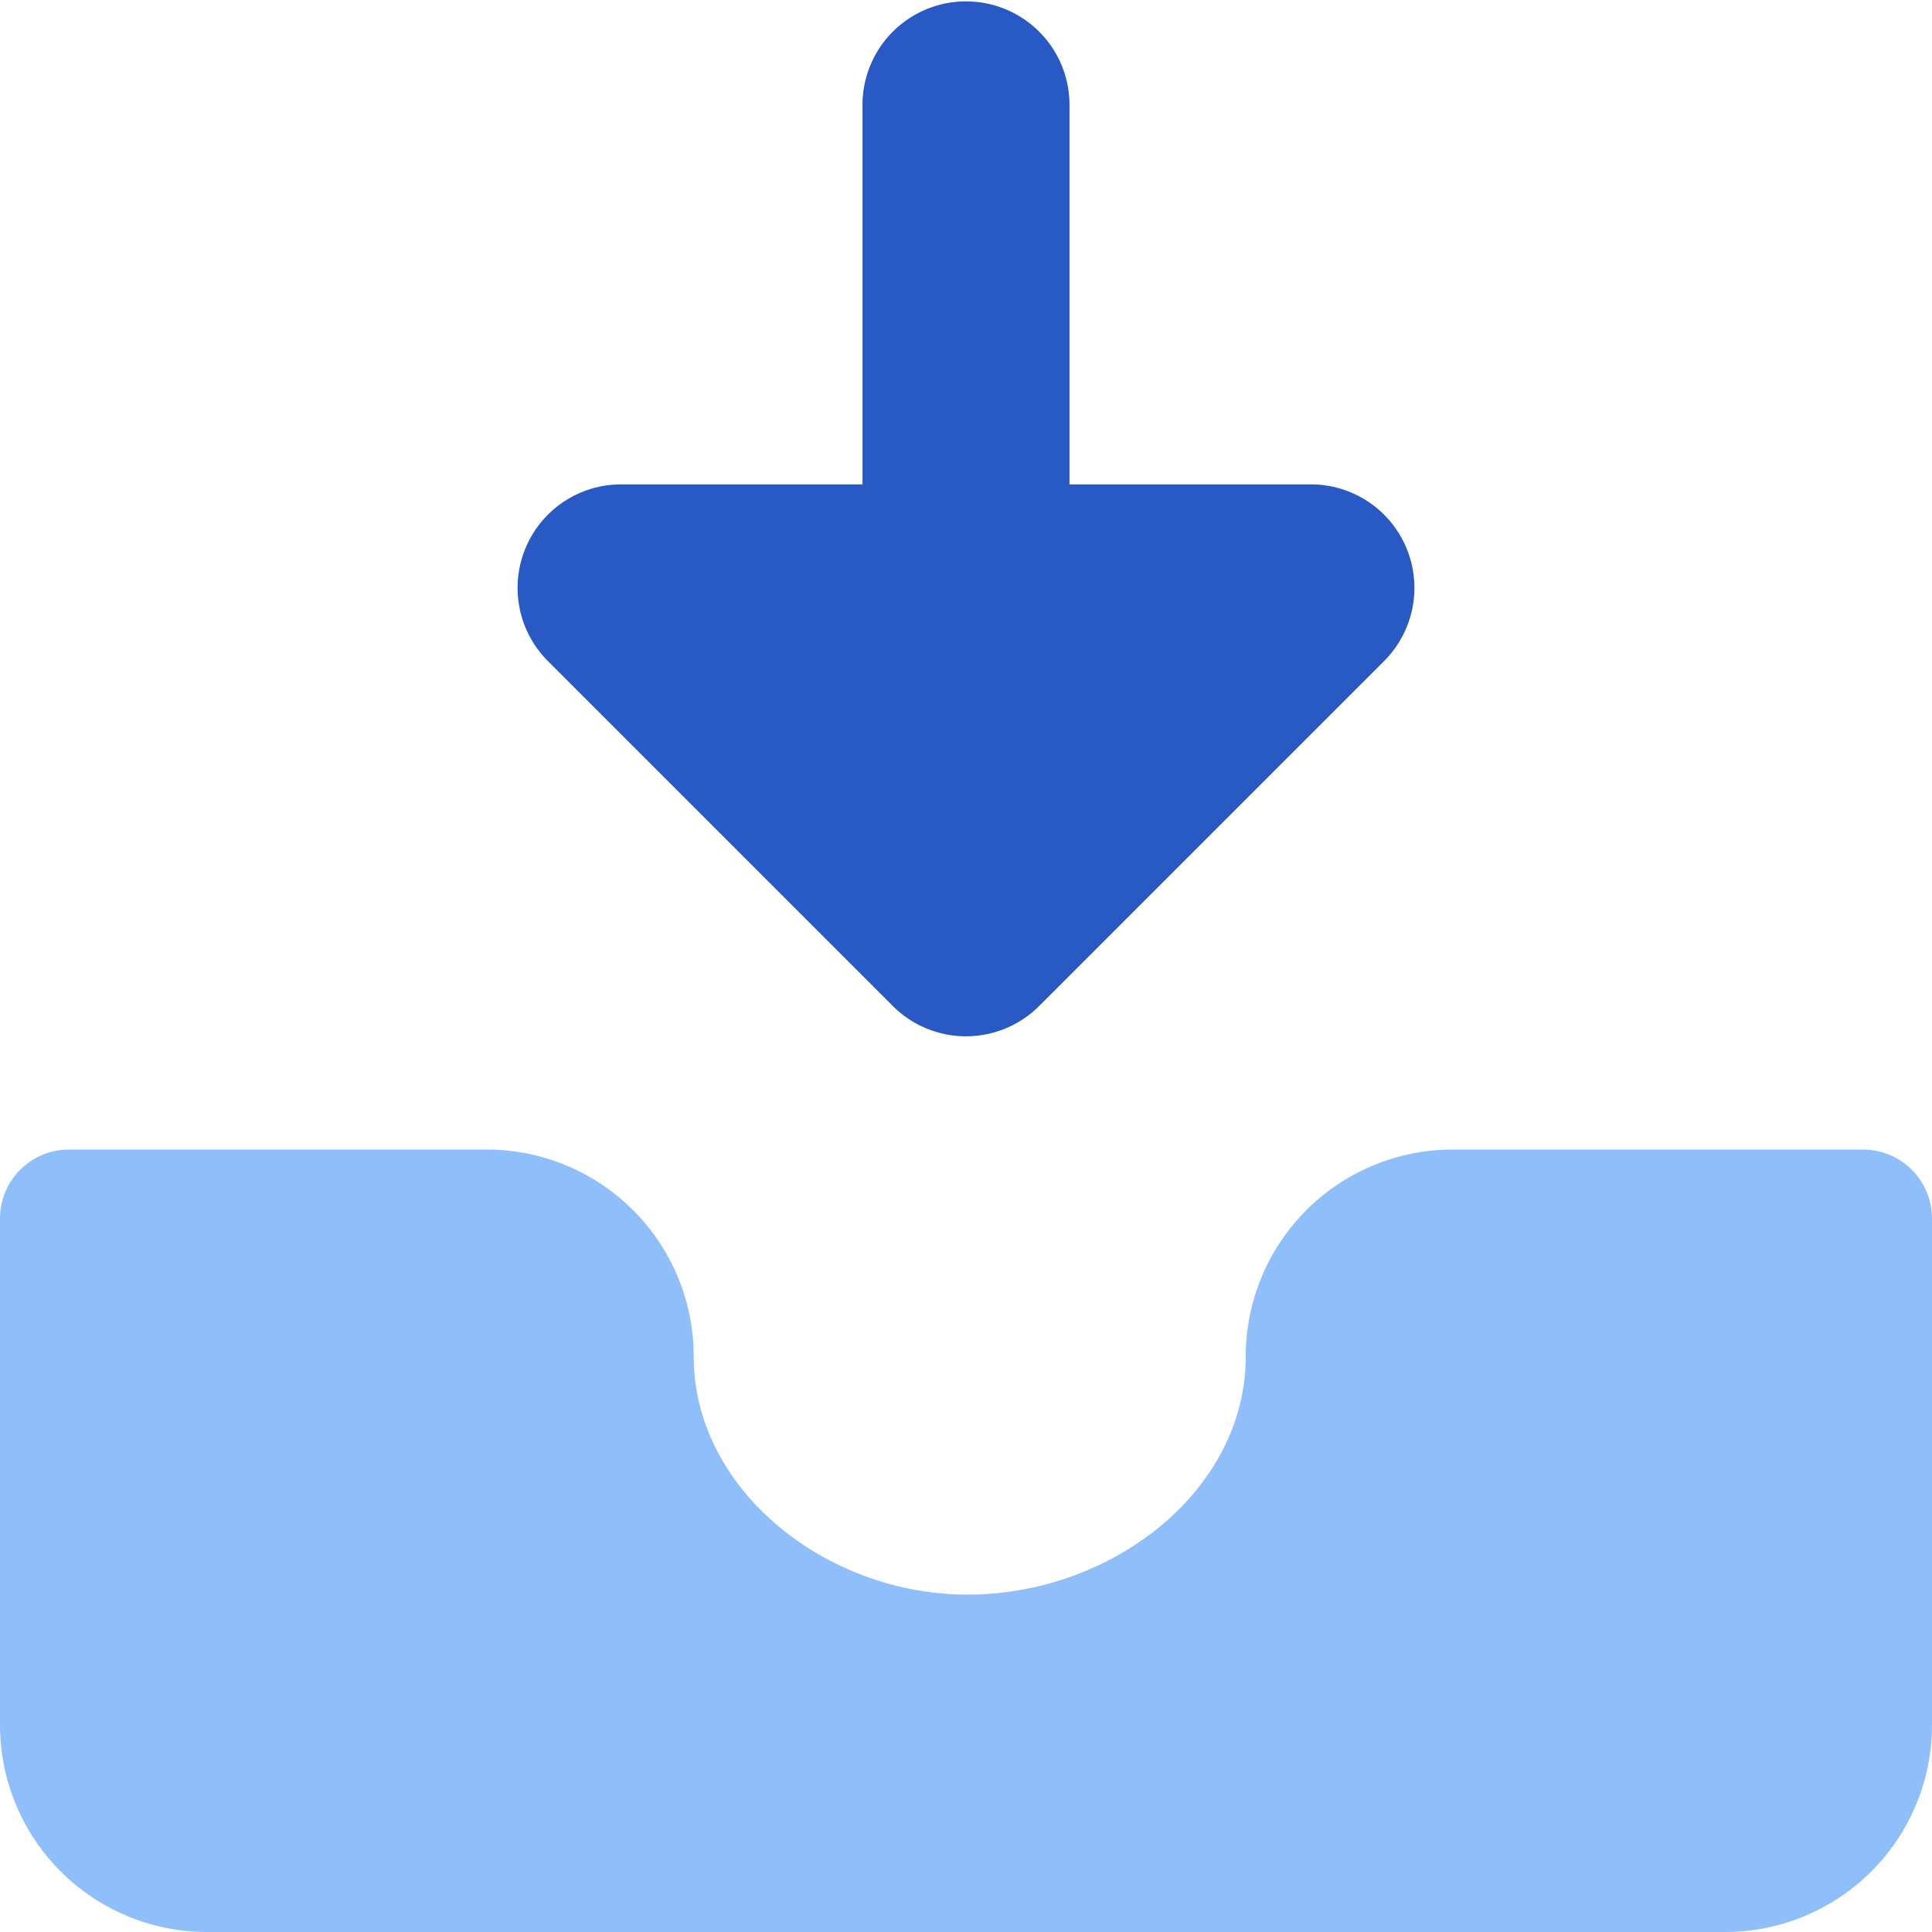 <svg xmlns="http://www.w3.org/2000/svg" fill="none" viewBox="0 0 14 14" id="Inbox-Tray-1--Streamline-Core"><desc>Inbox Tray 1 Streamline Icon: https://streamlinehq.com</desc><g id="inbox-tray-1--mail-email-outbox-drawer-empty-open-inbox-arrow-down"><path id="Union" fill="#8fbffa" fill-rule="evenodd" d="M0.5 8.33a0.5 0.5 0 0 0 -0.5 0.5v3.67A1.5 1.5 0 0 0 1.5 14h11a1.5 1.5 0 0 0 1.5 -1.5V8.83a0.5 0.5 0 0 0 -0.5 -0.5h-2.973a1.5 1.5 0 0 0 -1.5 1.5c0 0.974 -0.976 1.732 -2.03 1.725 -1.024 -0.007 -1.97 -0.768 -1.97 -1.725a1.5 1.5 0 0 0 -1.5 -1.5H0.5Z" clip-rule="evenodd" stroke-width="1"></path><path id="Union_2" fill="#2859c5" fill-rule="evenodd" d="M7.75 0.76a0.75 0.75 0 1 0 -1.5 0v2.75H4.5a0.75 0.75 0 0 0 -0.53 1.28l2.5 2.5a0.75 0.75 0 0 0 1.06 0l2.5 -2.5a0.75 0.75 0 0 0 -0.53 -1.28H7.75V0.76Z" clip-rule="evenodd" stroke-width="1"></path></g></svg>